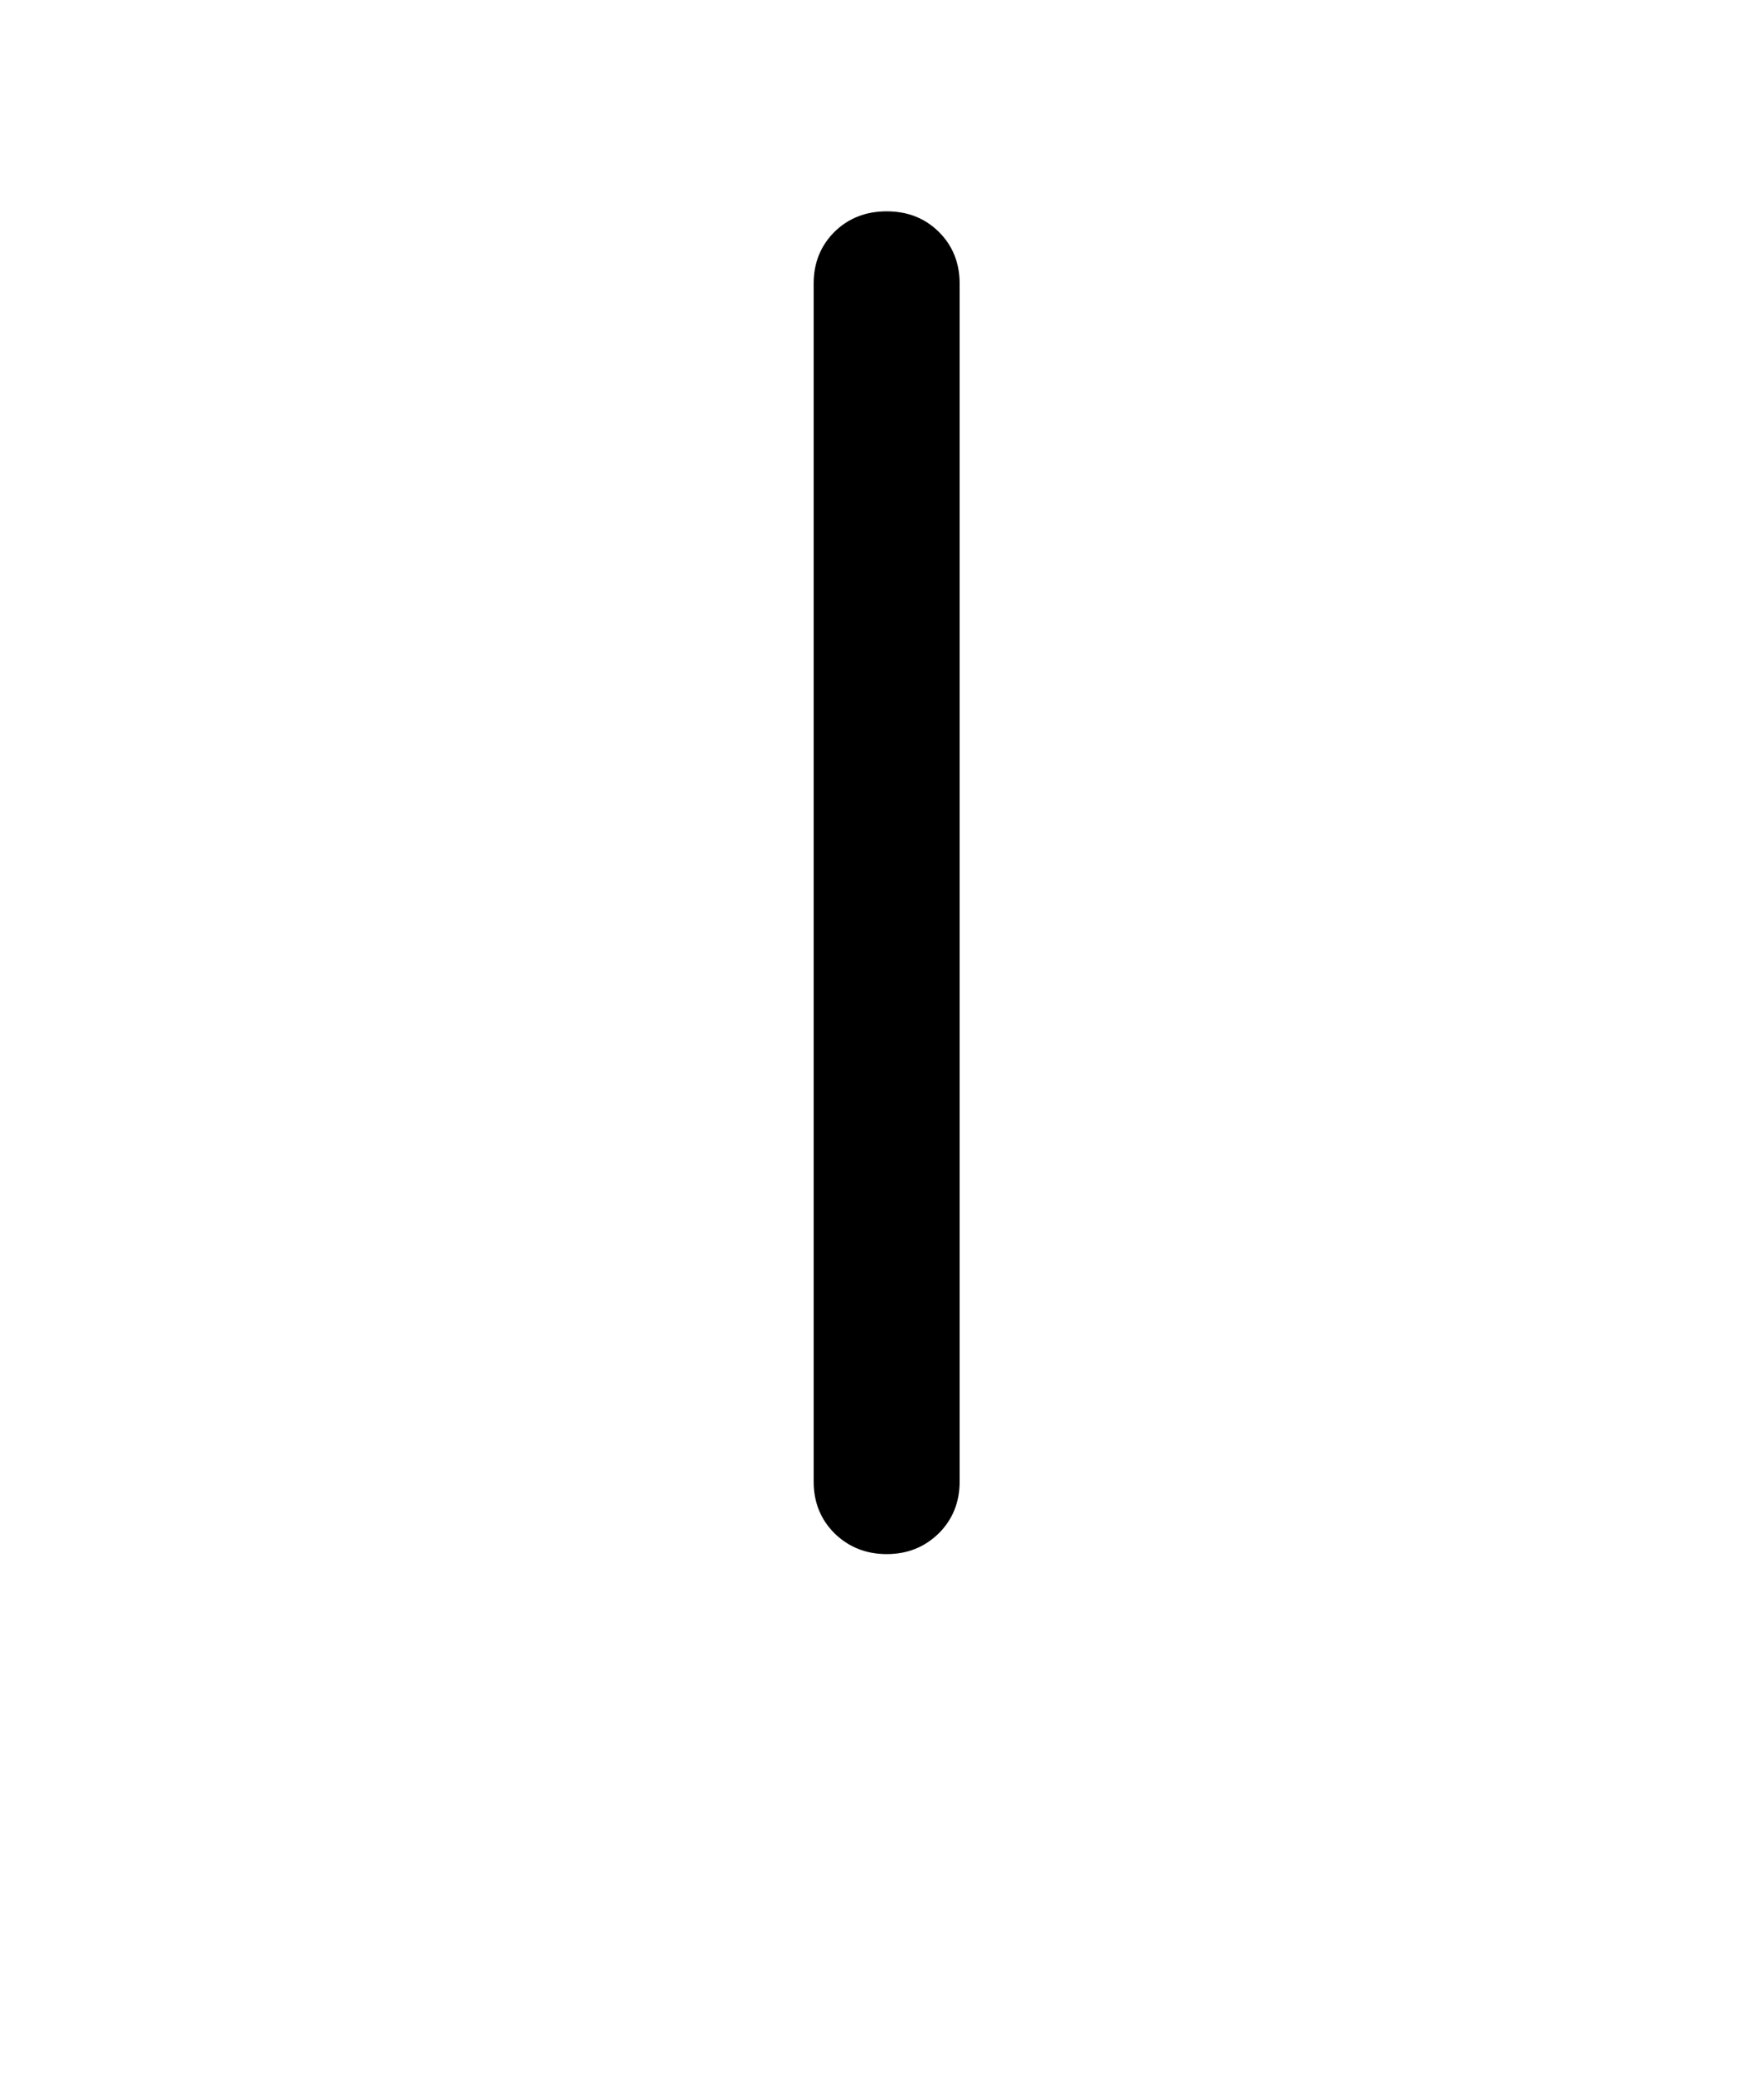 <?xml version="1.0" encoding="iso-8859-1"?>
<!-- Generator: Adobe Illustrator 18.1.1, SVG Export Plug-In . SVG Version: 6.00 Build 0)  -->
<svg version="1.1" xmlns="http://www.w3.org/2000/svg" xmlns:xlink="http://www.w3.org/1999/xlink" x="0px" y="0px" width="1000px"
	 height="1175px" viewBox="0 0 1000 1175" style="enable-background:new 0 0 1000 1175;" xml:space="preserve">
<g id="block-reg-black-lower">
	<path style="stroke:#000000;stroke-width:7.2;stroke-miterlimit:10;" d="M464.862,840.013V160.655
		c0-10.742,3.638-19.577,10.744-26.682c7.275-7.103,16.286-10.568,27.029-10.568c10.913,0,19.751,3.465,27.029,10.568
		c7.103,7.105,10.741,15.94,10.741,26.682v679.358c0,10.742-3.638,19.578-10.741,26.683c-7.278,7.102-16.115,10.742-27.029,10.742
		c-10.744,0-19.753-3.64-27.029-10.742C468.499,859.591,464.862,850.755,464.862,840.013L464.862,840.013L464.862,840.013z"/>
</g>
<g id="Layer_1">
</g>
</svg>
